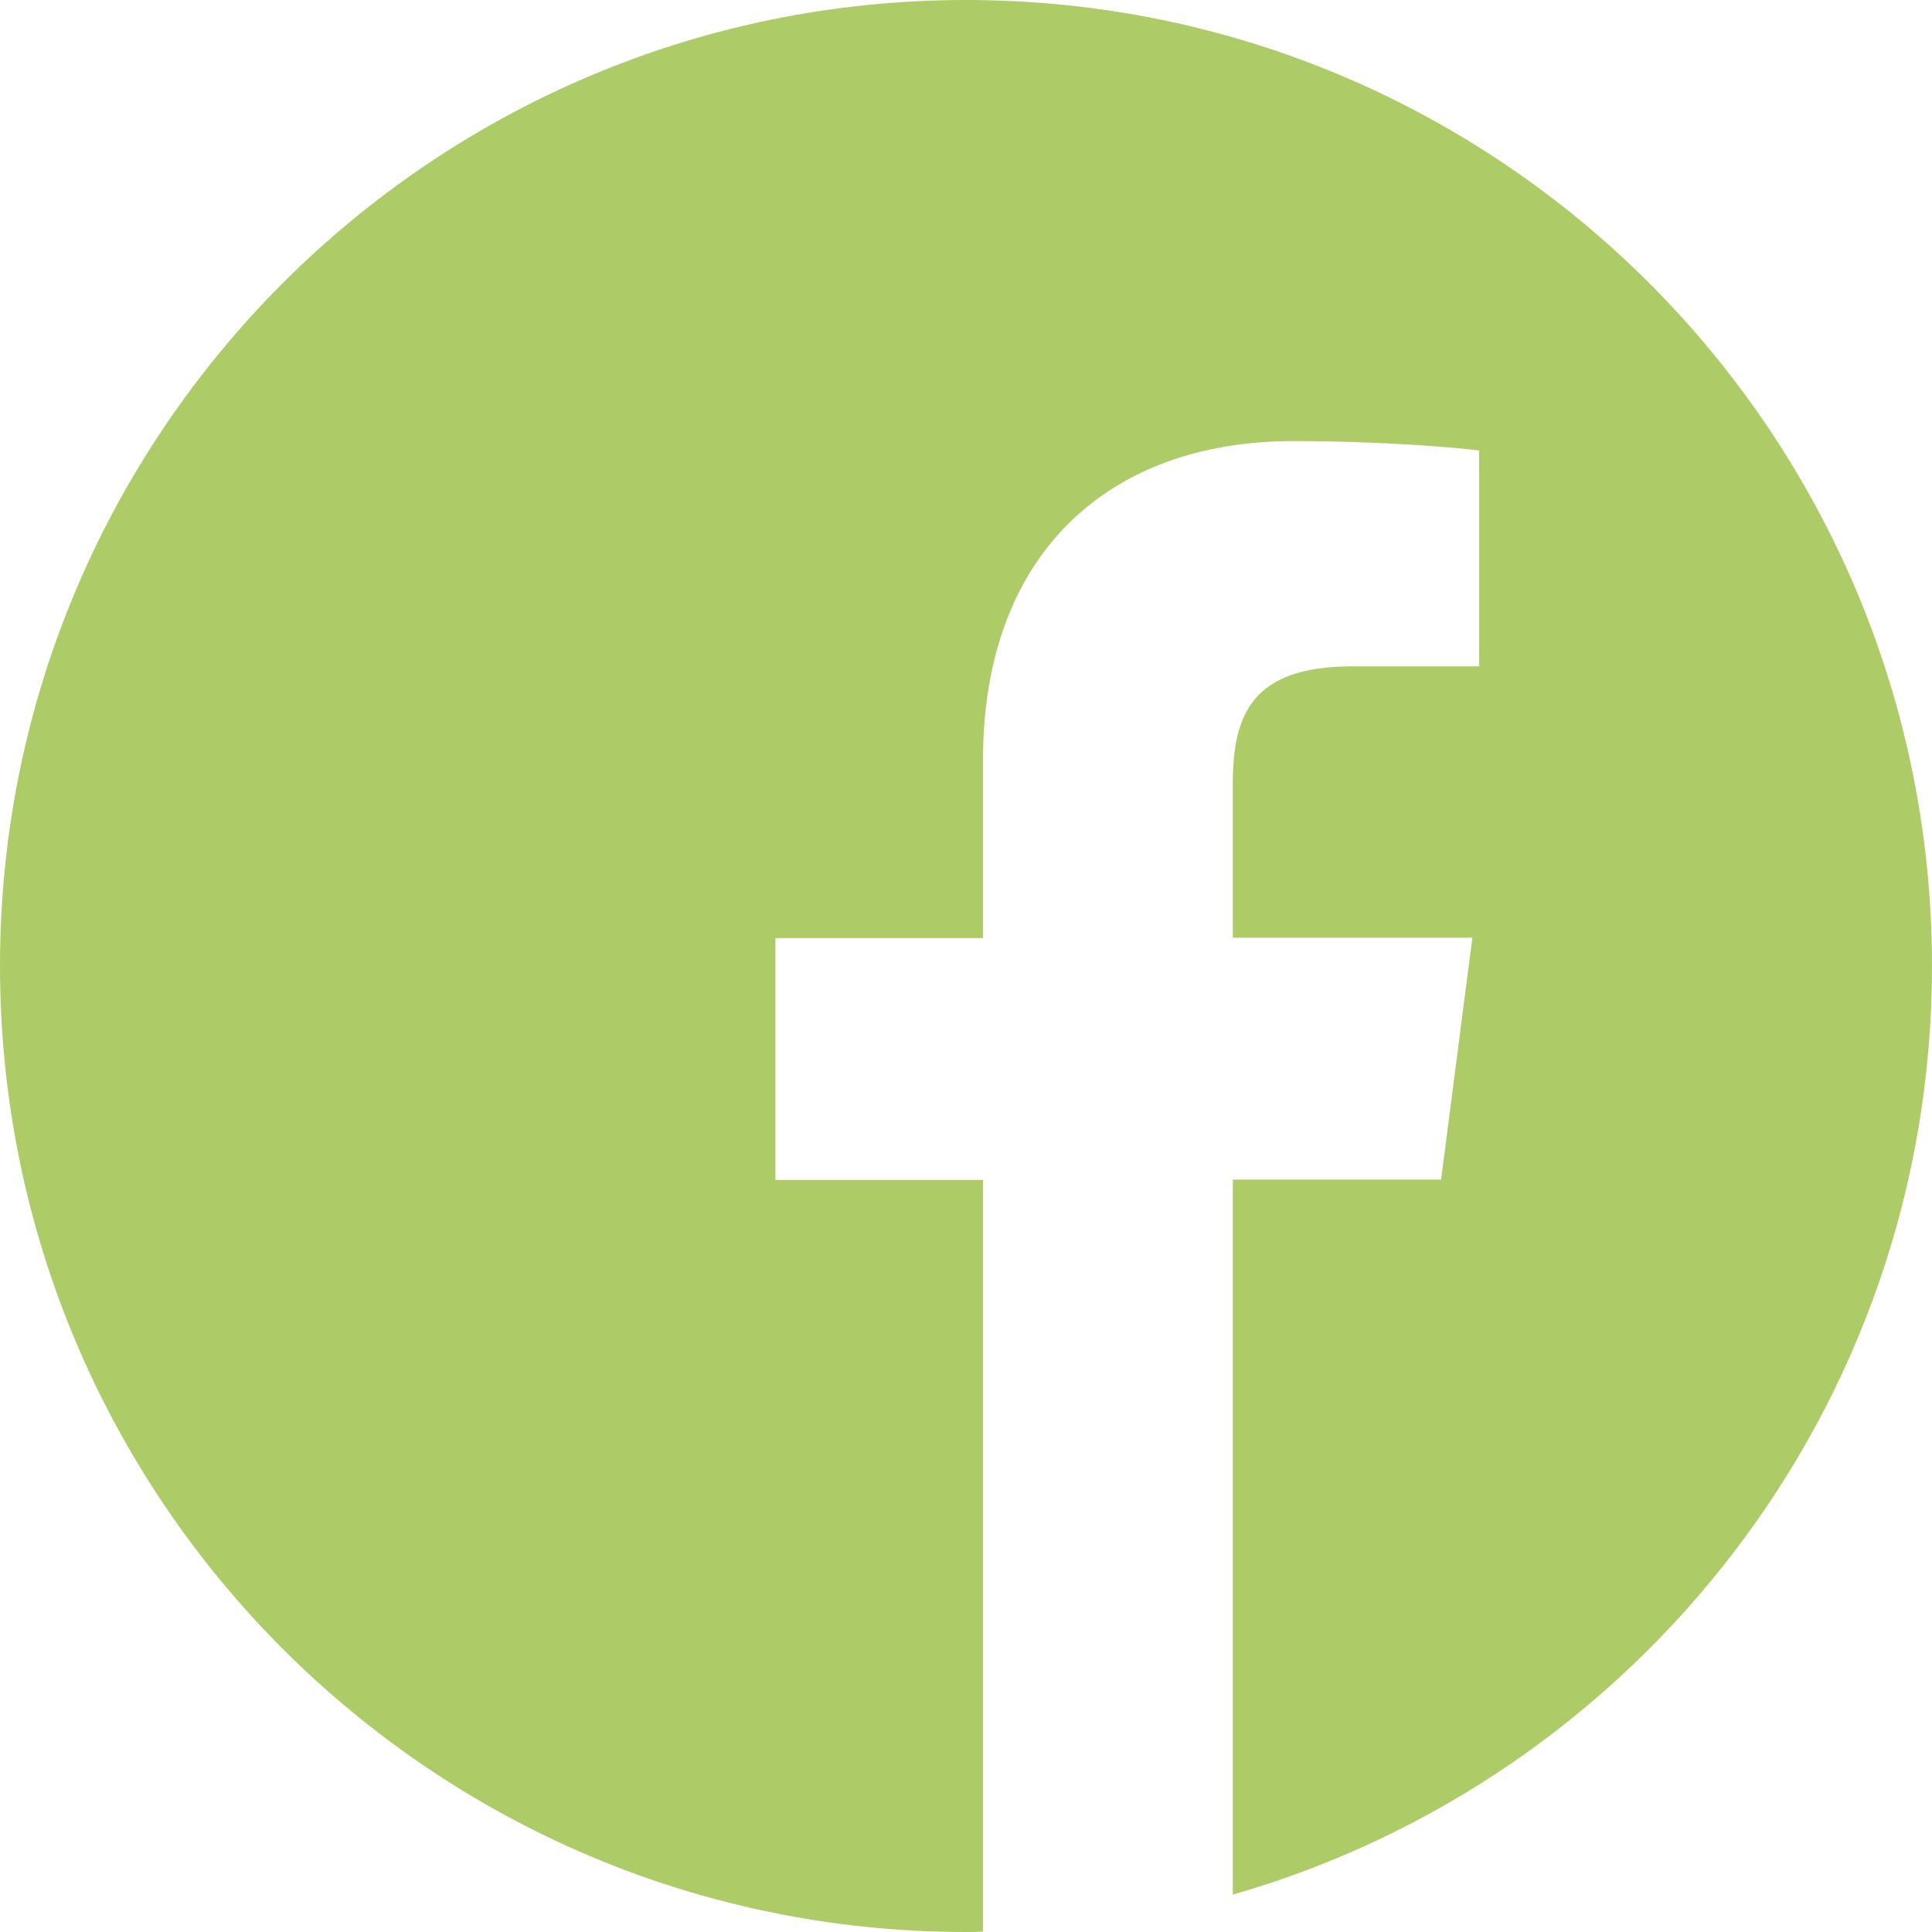 <?xml version="1.0" encoding="UTF-8"?> <svg xmlns="http://www.w3.org/2000/svg" width="20" height="20" viewBox="0 0 20 20" fill="none"><path d="M20 10C20 4.477 15.523 0 10 0C4.477 0 0 4.477 0 10C0 15.523 4.477 20 10 20C10.059 20 10.117 20 10.176 19.996V12.215H8.027V9.711H10.176V7.867C10.176 5.73 11.48 4.566 13.387 4.566C14.301 4.566 15.086 4.633 15.312 4.664V6.898H14C12.965 6.898 12.762 7.391 12.762 8.113V9.707H15.242L14.918 12.211H12.762V19.613C16.941 18.414 20 14.566 20 10Z" fill="#ADCC68"></path></svg> 